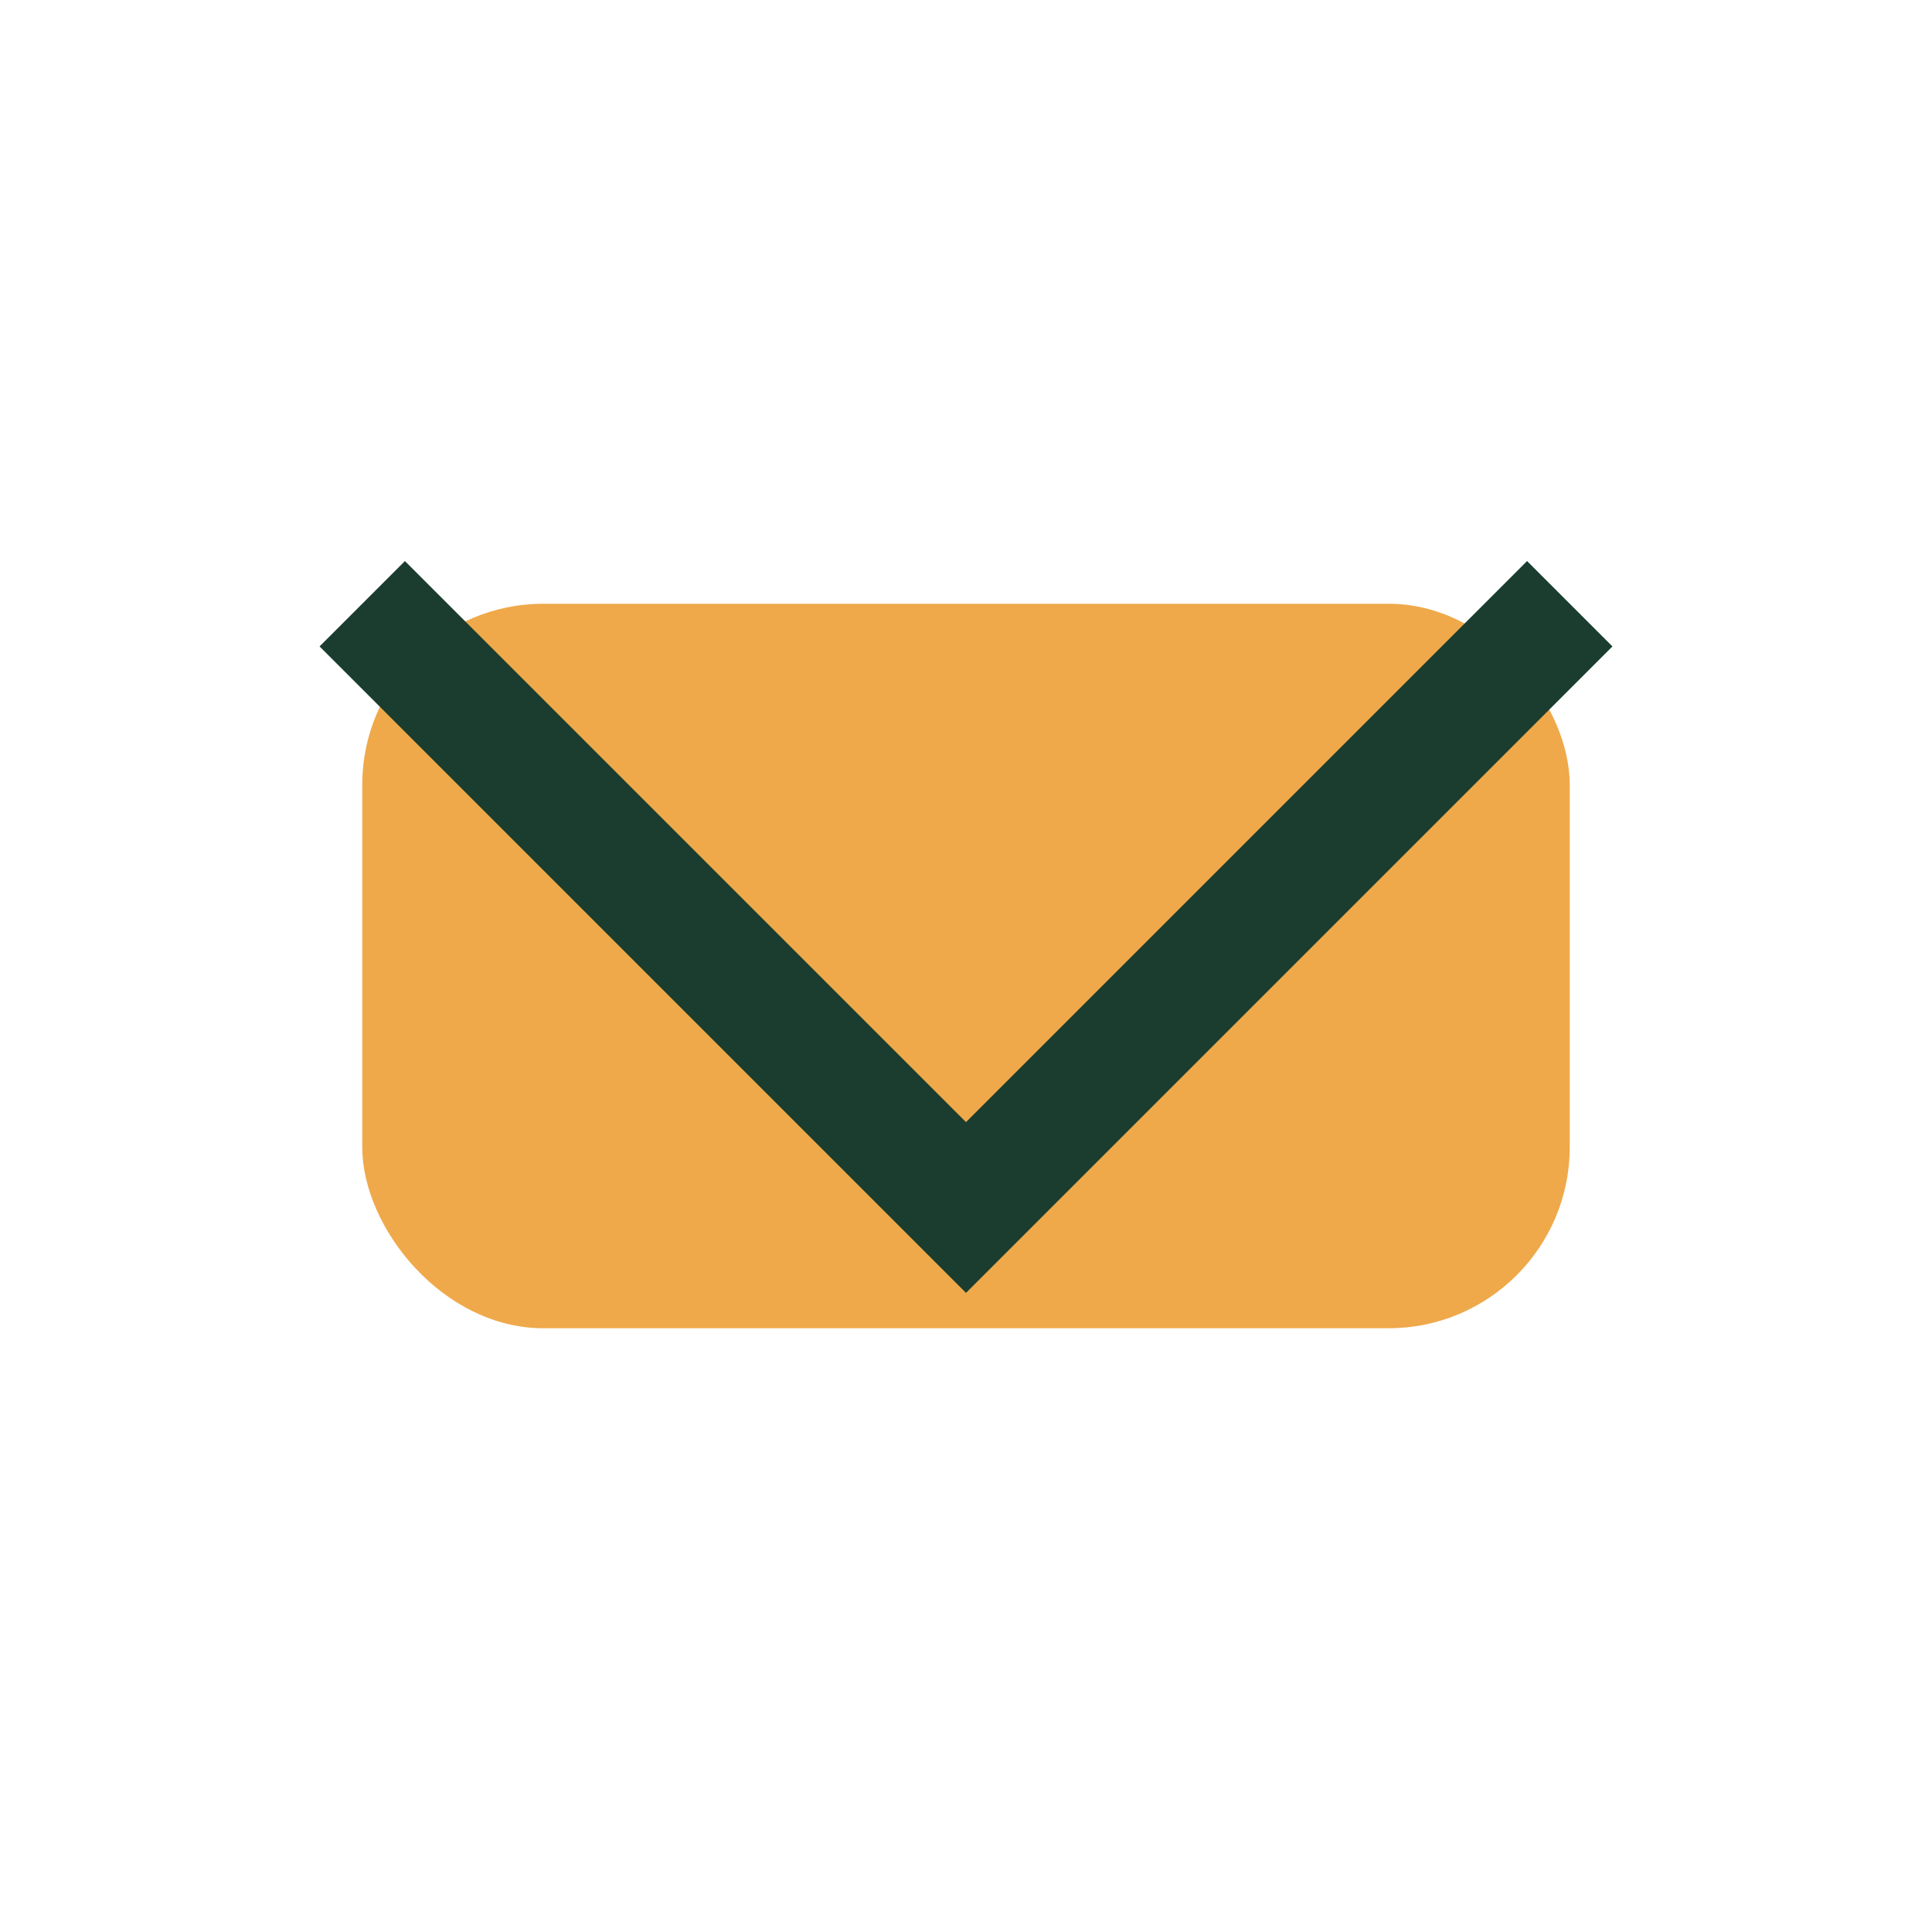 <?xml version="1.0" encoding="UTF-8"?>
<svg xmlns="http://www.w3.org/2000/svg" width="32" height="32" viewBox="0 0 32 32"><rect x="6" y="10" width="20" height="12" rx="3" fill="#EFA94A"/><polyline points="6,10 16,20 26,10" fill="none" stroke="#1A3D2F" stroke-width="2"/></svg>